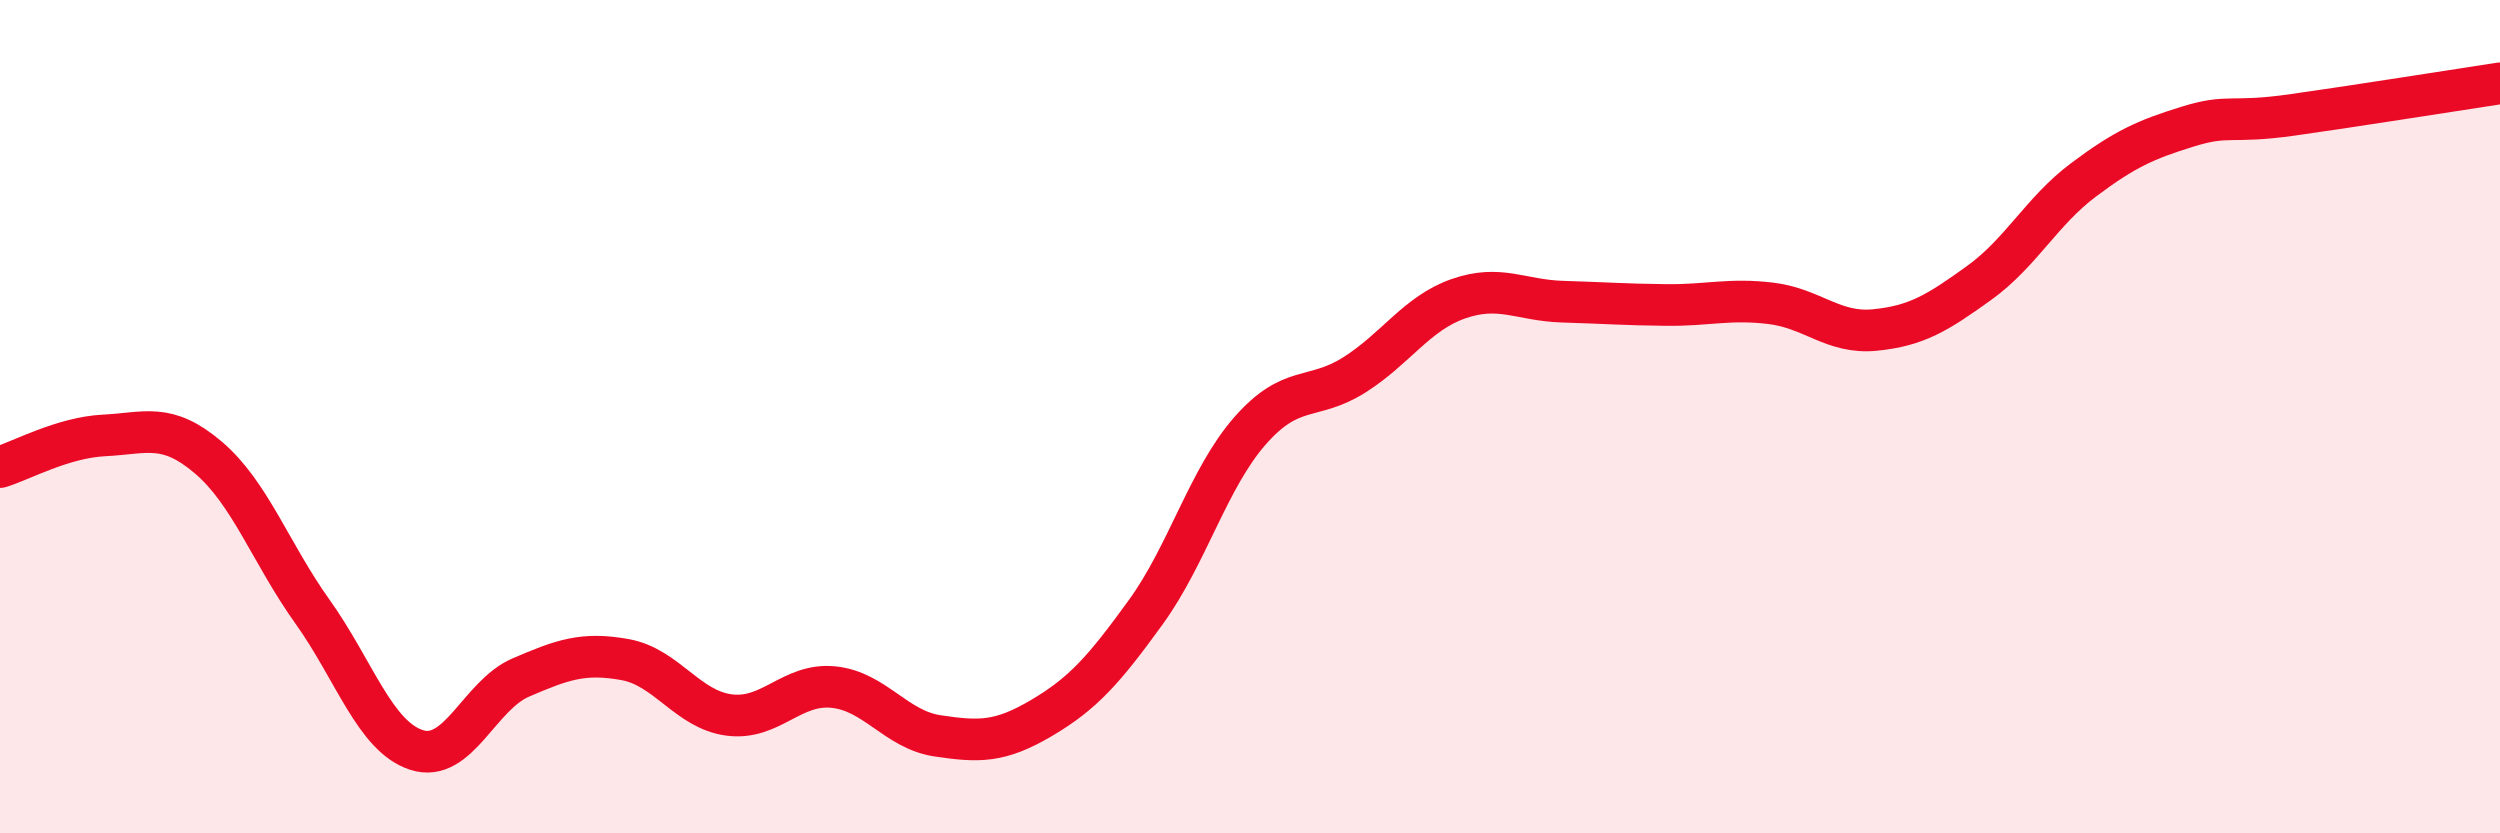 
    <svg width="60" height="20" viewBox="0 0 60 20" xmlns="http://www.w3.org/2000/svg">
      <path
        d="M 0,11.21 C 0.5,11.06 1.5,10.5 2.5,10.45 C 3.5,10.4 4,10.13 5,10.98 C 6,11.83 6.5,13.28 7.5,14.68 C 8.5,16.08 9,17.68 10,18 C 11,18.32 11.5,16.69 12.5,16.26 C 13.5,15.83 14,15.65 15,15.83 C 16,16.01 16.5,17.03 17.5,17.16 C 18.5,17.29 19,16.39 20,16.49 C 21,16.59 21.5,17.51 22.5,17.66 C 23.5,17.81 24,17.82 25,17.23 C 26,16.64 26.5,16.07 27.5,14.69 C 28.5,13.31 29,11.48 30,10.34 C 31,9.2 31.5,9.63 32.5,9 C 33.5,8.37 34,7.52 35,7.17 C 36,6.82 36.5,7.21 37.5,7.24 C 38.5,7.27 39,7.31 40,7.32 C 41,7.33 41.5,7.16 42.5,7.28 C 43.5,7.4 44,8.02 45,7.92 C 46,7.82 46.5,7.51 47.5,6.79 C 48.5,6.07 49,5.07 50,4.32 C 51,3.57 51.5,3.35 52.5,3.04 C 53.5,2.73 53.5,2.97 55,2.76 C 56.5,2.55 59,2.15 60,2L60 20L0 20Z"
        fill="#EB0A25"
        opacity="0.1"
        stroke-linecap="round"
        stroke-linejoin="round"
      />
      <path
        d="M 0,11.21 C 0.5,11.06 1.5,10.5 2.5,10.45 C 3.5,10.4 4,10.13 5,10.98 C 6,11.83 6.5,13.28 7.5,14.68 C 8.5,16.08 9,17.68 10,18 C 11,18.32 11.5,16.69 12.5,16.26 C 13.5,15.83 14,15.65 15,15.83 C 16,16.01 16.5,17.03 17.5,17.16 C 18.5,17.29 19,16.39 20,16.49 C 21,16.59 21.5,17.51 22.5,17.66 C 23.5,17.81 24,17.82 25,17.23 C 26,16.64 26.5,16.07 27.5,14.69 C 28.5,13.31 29,11.48 30,10.34 C 31,9.2 31.5,9.63 32.5,9 C 33.5,8.37 34,7.52 35,7.17 C 36,6.82 36.5,7.21 37.5,7.24 C 38.5,7.27 39,7.31 40,7.32 C 41,7.33 41.5,7.16 42.5,7.28 C 43.5,7.4 44,8.02 45,7.92 C 46,7.82 46.5,7.51 47.5,6.79 C 48.5,6.07 49,5.07 50,4.32 C 51,3.57 51.5,3.35 52.5,3.04 C 53.5,2.73 53.5,2.97 55,2.76 C 56.5,2.55 59,2.15 60,2"
        stroke="#EB0A25"
        stroke-width="1"
        fill="none"
        stroke-linecap="round"
        stroke-linejoin="round"
      />
    </svg>
  